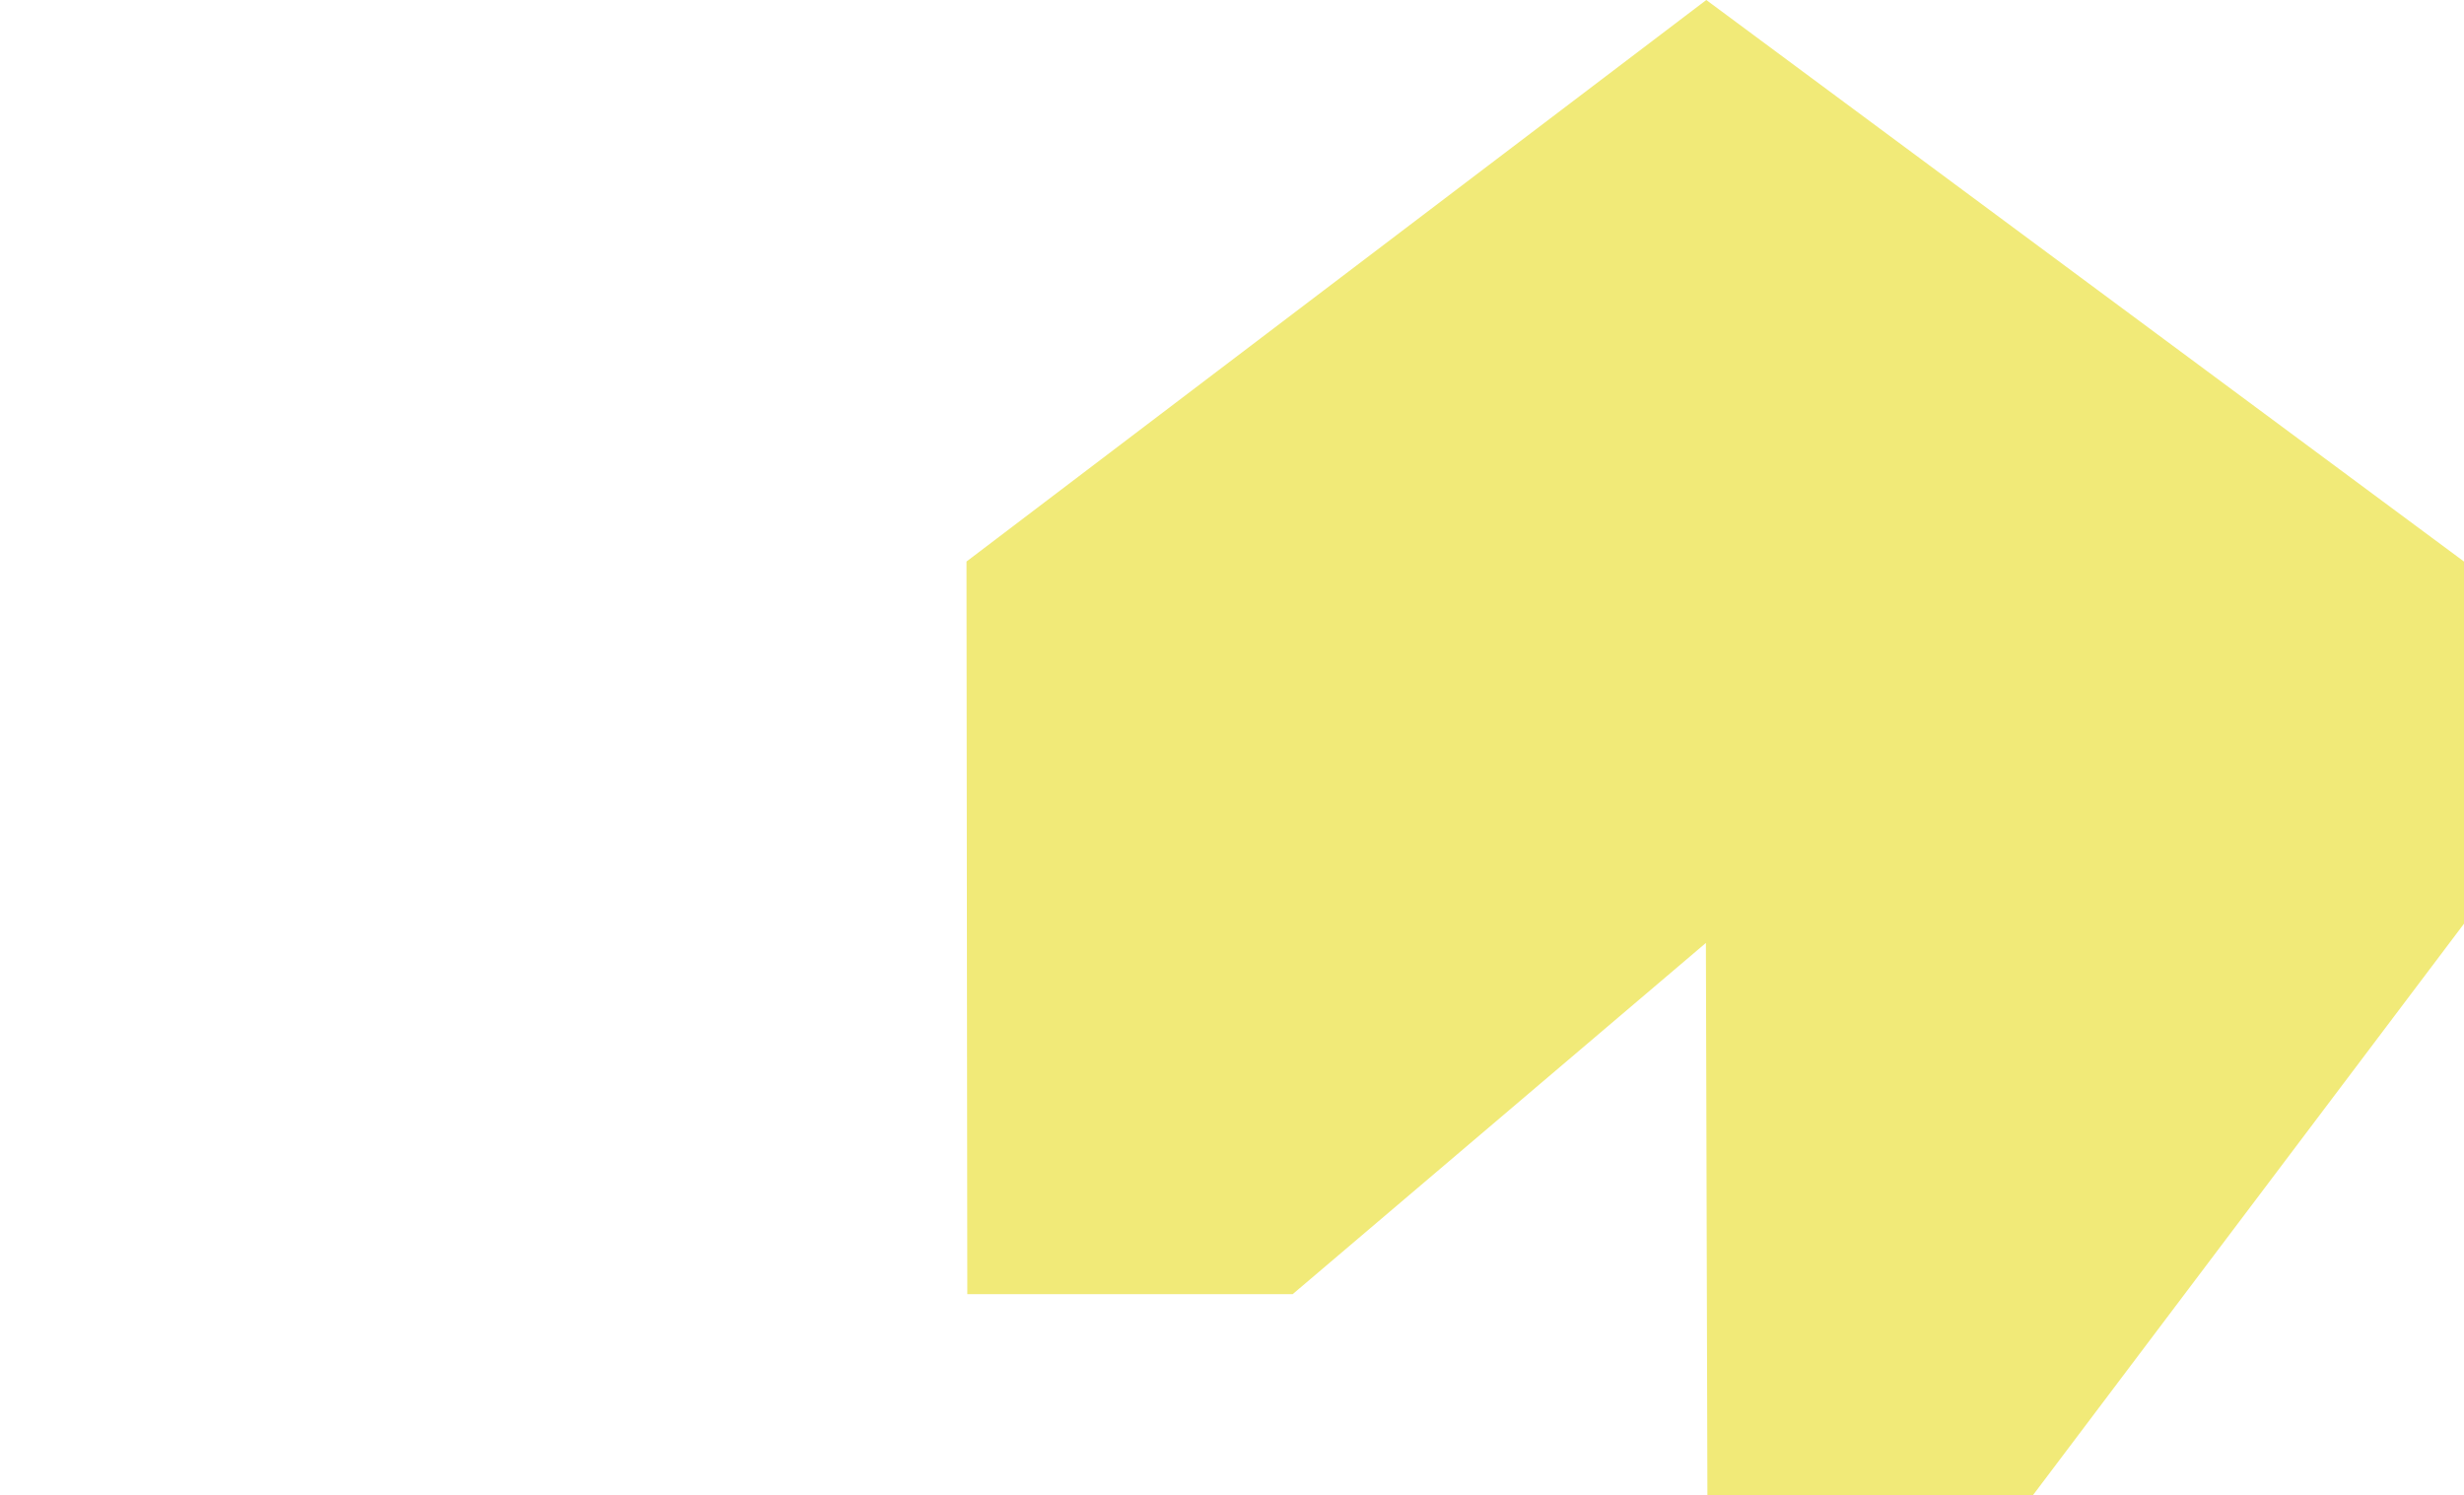 <svg xmlns="http://www.w3.org/2000/svg" xmlns:xlink="http://www.w3.org/1999/xlink" width="791" height="480" viewBox="0 0 791 480">
  <defs>
    <clipPath id="clip-path">
      <rect id="Rectangle_691" data-name="Rectangle 691" width="791" height="480" transform="translate(0 107)" fill="#fff"/>
    </clipPath>
  </defs>
  <g id="watermark_banner" transform="translate(0 -107)" clip-path="url(#clip-path)">
    <path id="Path_657" data-name="Path 657" d="M237.491,0,0,180.284.259,415.49H104.718L237.366,302.734l.485,177.8H341.982L480.734,296.564V180.284Z" transform="translate(310.266 107)" fill="#f1ea78"/>
  </g>
</svg>
